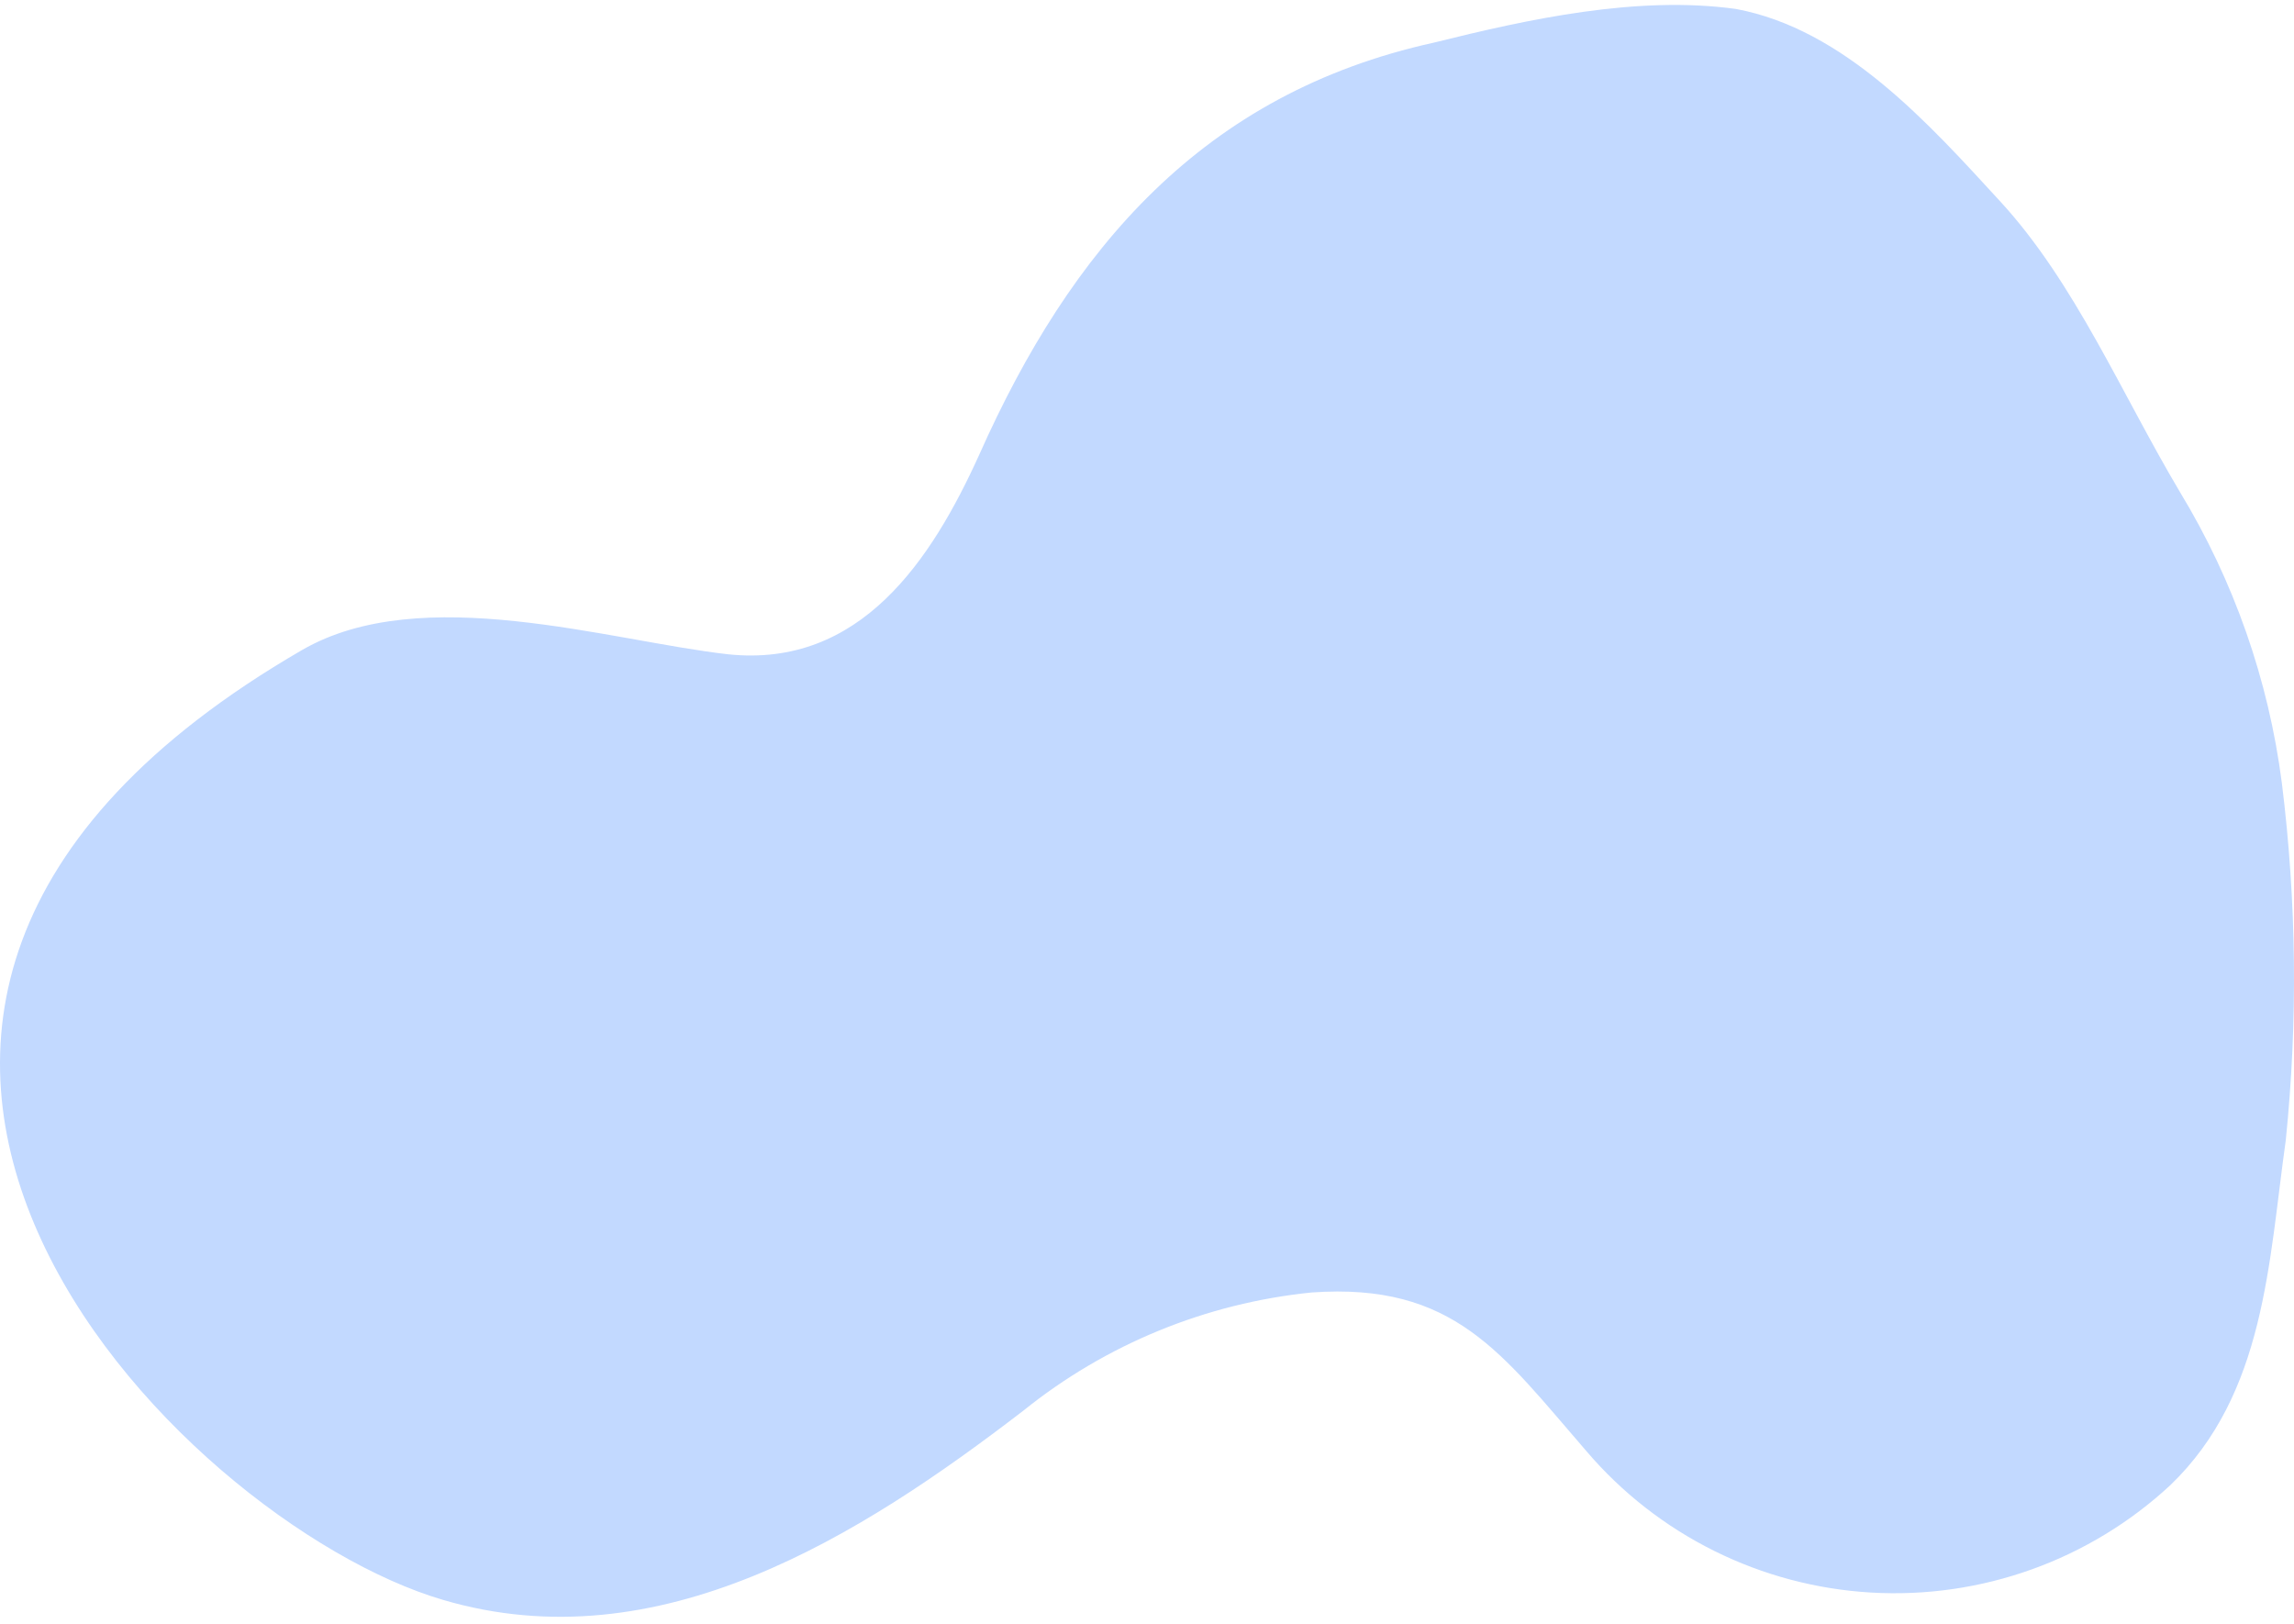 <svg width="185" height="131" viewBox="0 0 185 131" fill="none" xmlns="http://www.w3.org/2000/svg">
<path d="M184.02 63.151C182.951 54.85 180.155 46.862 175.812 39.699C171.103 31.787 167.337 22.797 161.31 16.246C155.566 9.992 148.754 2.346 139.981 0.72C132.039 -0.375 123.282 1.533 115.623 3.441C97.025 7.537 86.352 20.076 78.96 36.697C75.131 45.14 69.387 53.895 58.714 52.77C49.141 51.691 34.011 46.844 24.359 52.426C-26.272 81.757 14.377 122.784 35.737 129.038C53.158 134.167 69.387 123.863 82.523 113.778C89.181 108.416 97.263 105.102 105.782 104.241C117.271 103.428 121.1 109.15 127.943 117.046C130.797 120.393 134.303 123.128 138.249 125.087C142.194 127.046 146.497 128.188 150.898 128.444C155.299 128.7 159.706 128.064 163.853 126.575C168 125.087 171.801 122.776 175.027 119.782C182.686 112.418 182.953 101.786 184.334 91.983C185.317 82.391 185.211 72.72 184.02 63.151Z" fill="#C2D9FF"/>
</svg>
